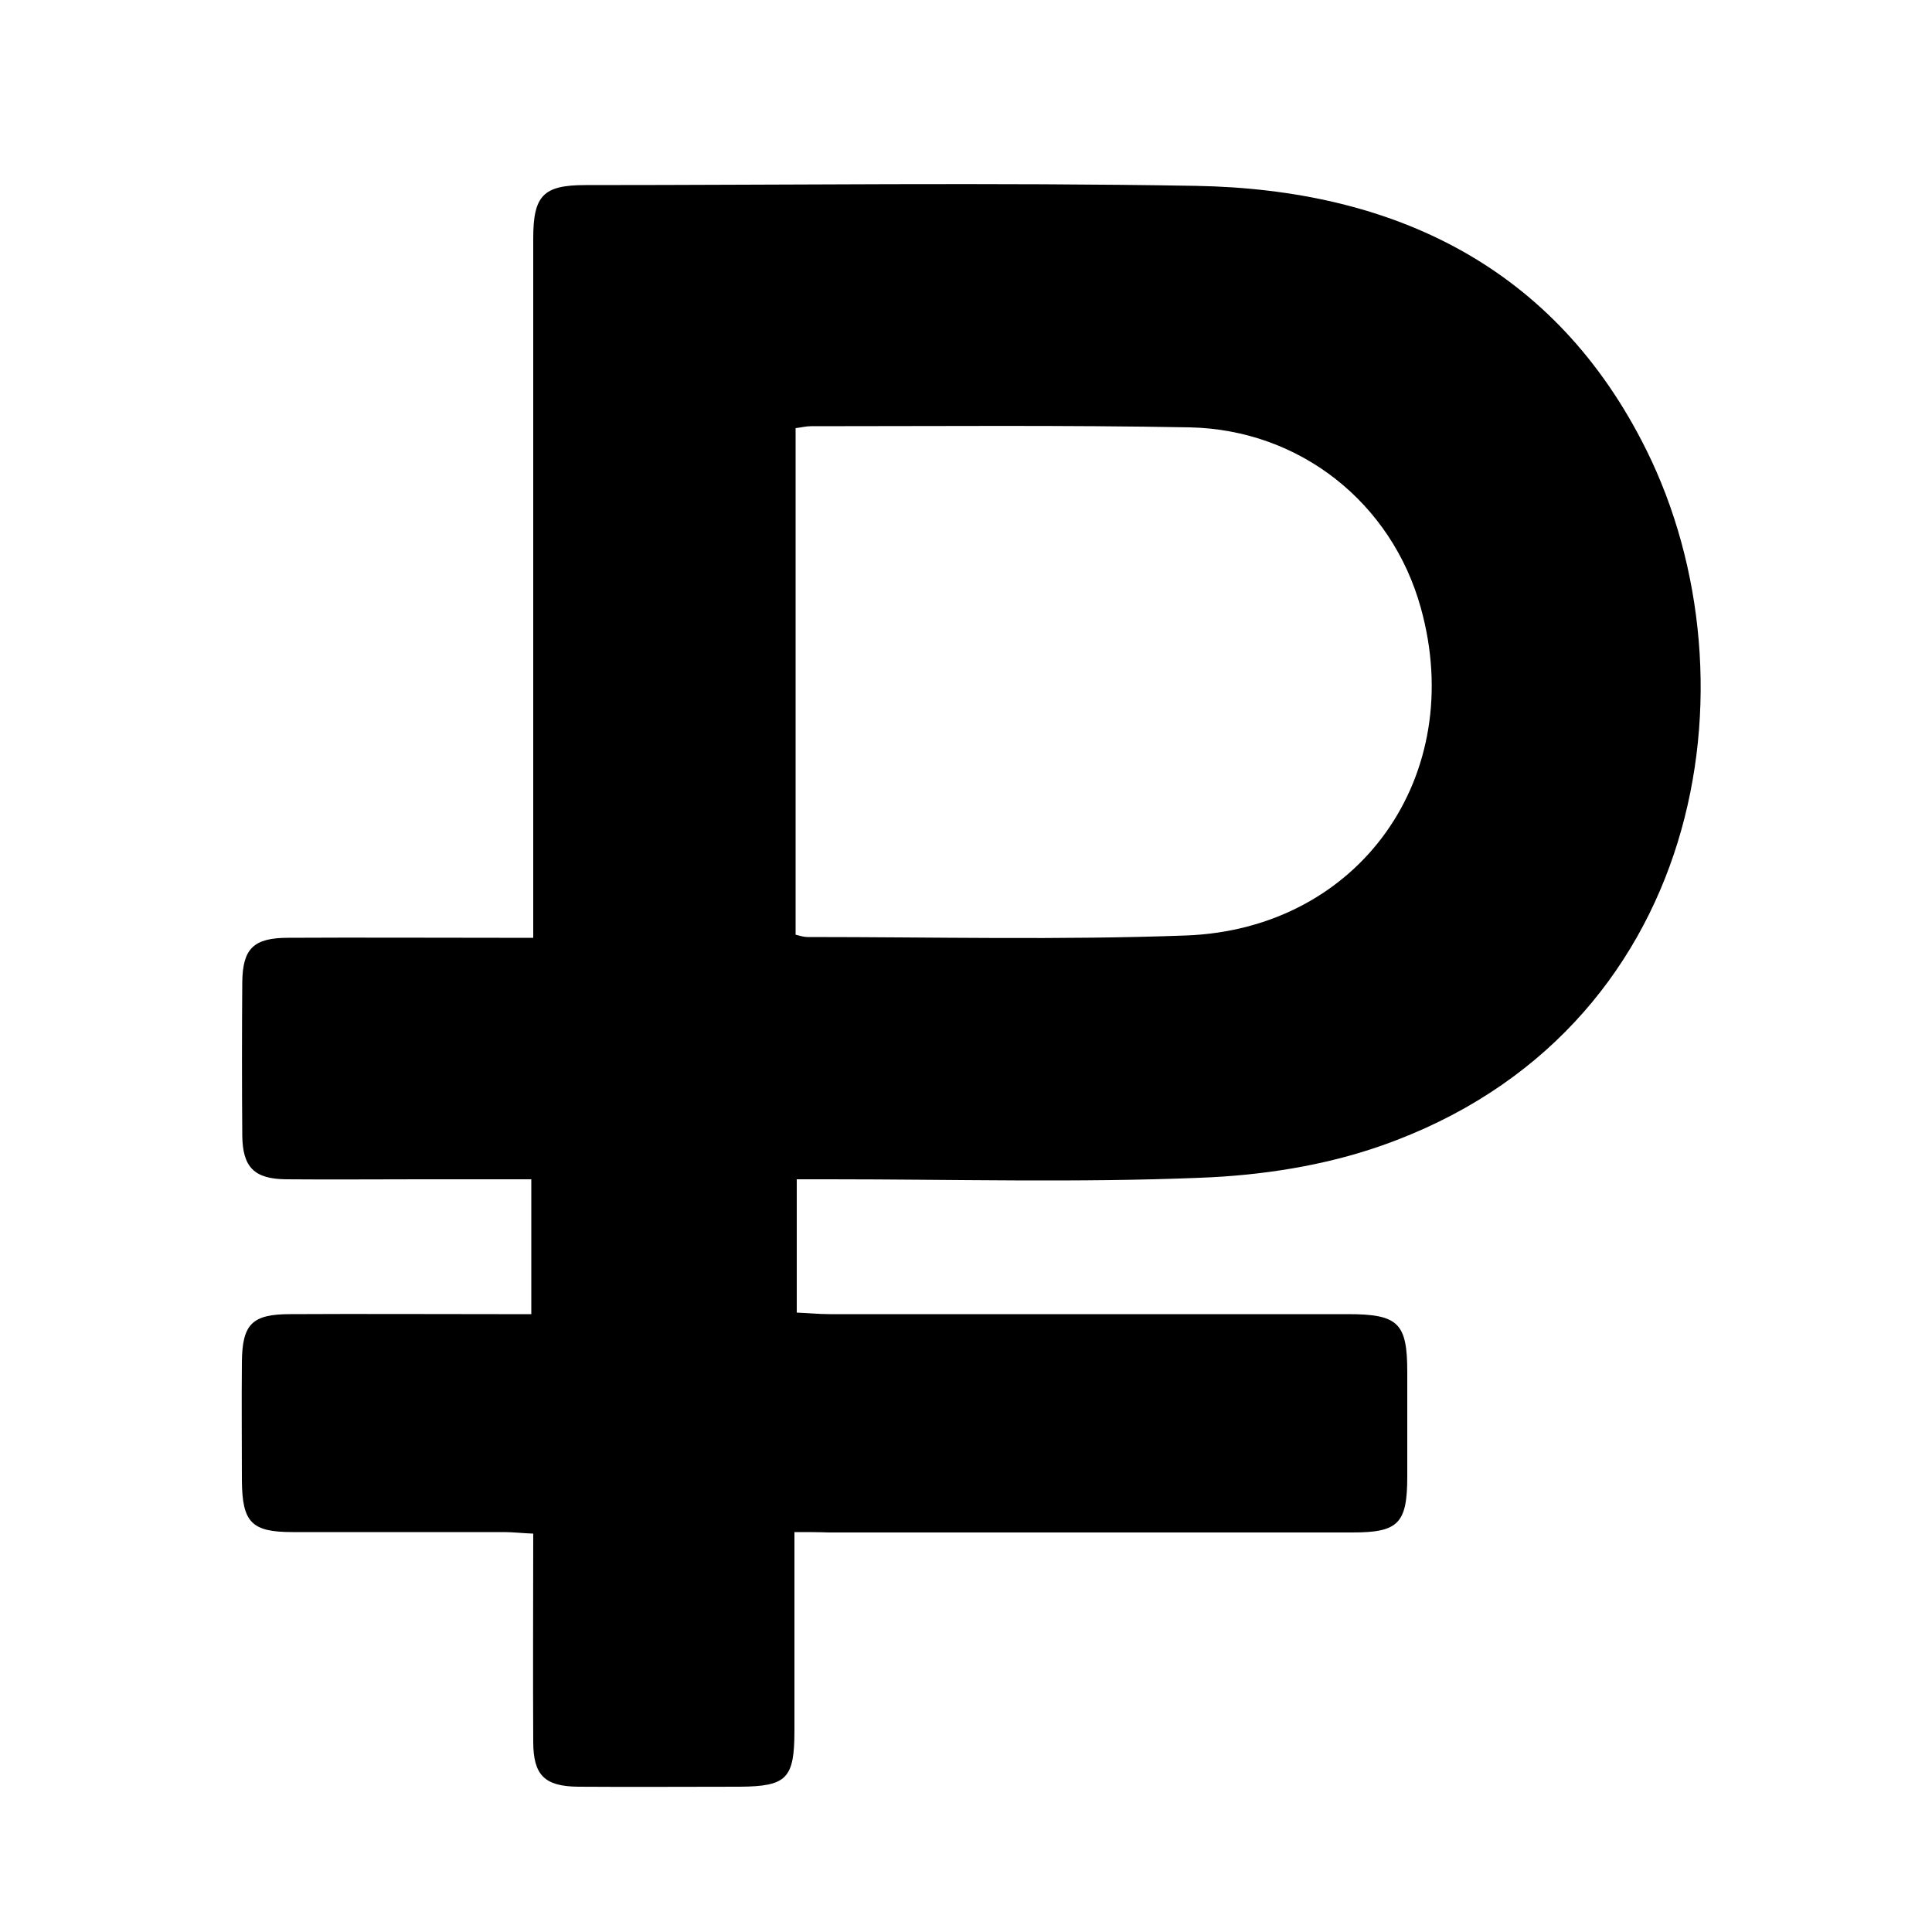 <?xml version="1.0" encoding="UTF-8"?> <!-- Generator: Adobe Illustrator 28.0.0, SVG Export Plug-In . SVG Version: 6.00 Build 0) --> <svg xmlns="http://www.w3.org/2000/svg" xmlns:xlink="http://www.w3.org/1999/xlink" id="Layer_1" x="0px" y="0px" viewBox="0 0 50 50" style="enable-background:new 0 0 50 50;" xml:space="preserve"> <path d="M20.56,39.65c0,1.77,0,3.45,0,5.14c0,1.24-0.2,1.44-1.41,1.45c-1.4,0-2.79,0.01-4.19,0c-0.87-0.01-1.16-0.3-1.16-1.17 c-0.01-1.77,0-3.54,0-5.38c-0.28-0.01-0.52-0.04-0.76-0.04c-1.82,0-3.64,0-5.47,0c-1.06,0-1.3-0.25-1.31-1.33 c0-1.02-0.01-2.05,0-3.07c0.01-0.98,0.26-1.24,1.25-1.24c1.8-0.01,3.59,0,5.39,0c0.27,0,0.54,0,0.85,0c0-1.18,0-2.29,0-3.49 c-0.98,0-1.95,0-2.91,0c-1.15,0-2.3,0.01-3.44,0c-0.82-0.01-1.12-0.31-1.13-1.13c-0.01-1.32-0.01-2.65,0-3.97 c0.01-0.87,0.29-1.15,1.19-1.15c1.82-0.01,3.64,0,5.47,0c0.27,0,0.54,0,0.87,0c0-0.35,0-0.61,0-0.88c0-5.74,0-11.48,0-17.22 c0-1.11,0.26-1.38,1.35-1.38c5.27,0,10.53-0.07,15.8,0.02c5.13,0.09,9.31,2.1,11.66,6.84c2.97,5.99,1.47,15.08-6.86,18 c-1.48,0.52-3.1,0.77-4.68,0.83c-3.19,0.13-6.39,0.04-9.58,0.04c-0.27,0-0.54,0-0.87,0c0,1.15,0,2.26,0,3.45 c0.28,0.01,0.57,0.04,0.86,0.04c4.47,0,8.93,0,13.4,0c1.31,0,1.54,0.23,1.54,1.5c0,0.9,0,1.8,0,2.7c0,1.22-0.23,1.45-1.42,1.45 c-4.52,0-9.03,0-13.55,0C21.17,39.65,20.9,39.65,20.56,39.65z M20.59,11.08c0,4.39,0,8.74,0,13.11c0.12,0.03,0.21,0.06,0.31,0.06 c3.27,0,6.54,0.08,9.8-0.04c4.49-0.17,7.28-4.14,6.07-8.48c-0.75-2.71-3.12-4.61-5.98-4.67c-3.27-0.06-6.53-0.03-9.8-0.03 C20.86,11.03,20.75,11.06,20.59,11.08z"></path> </svg> 